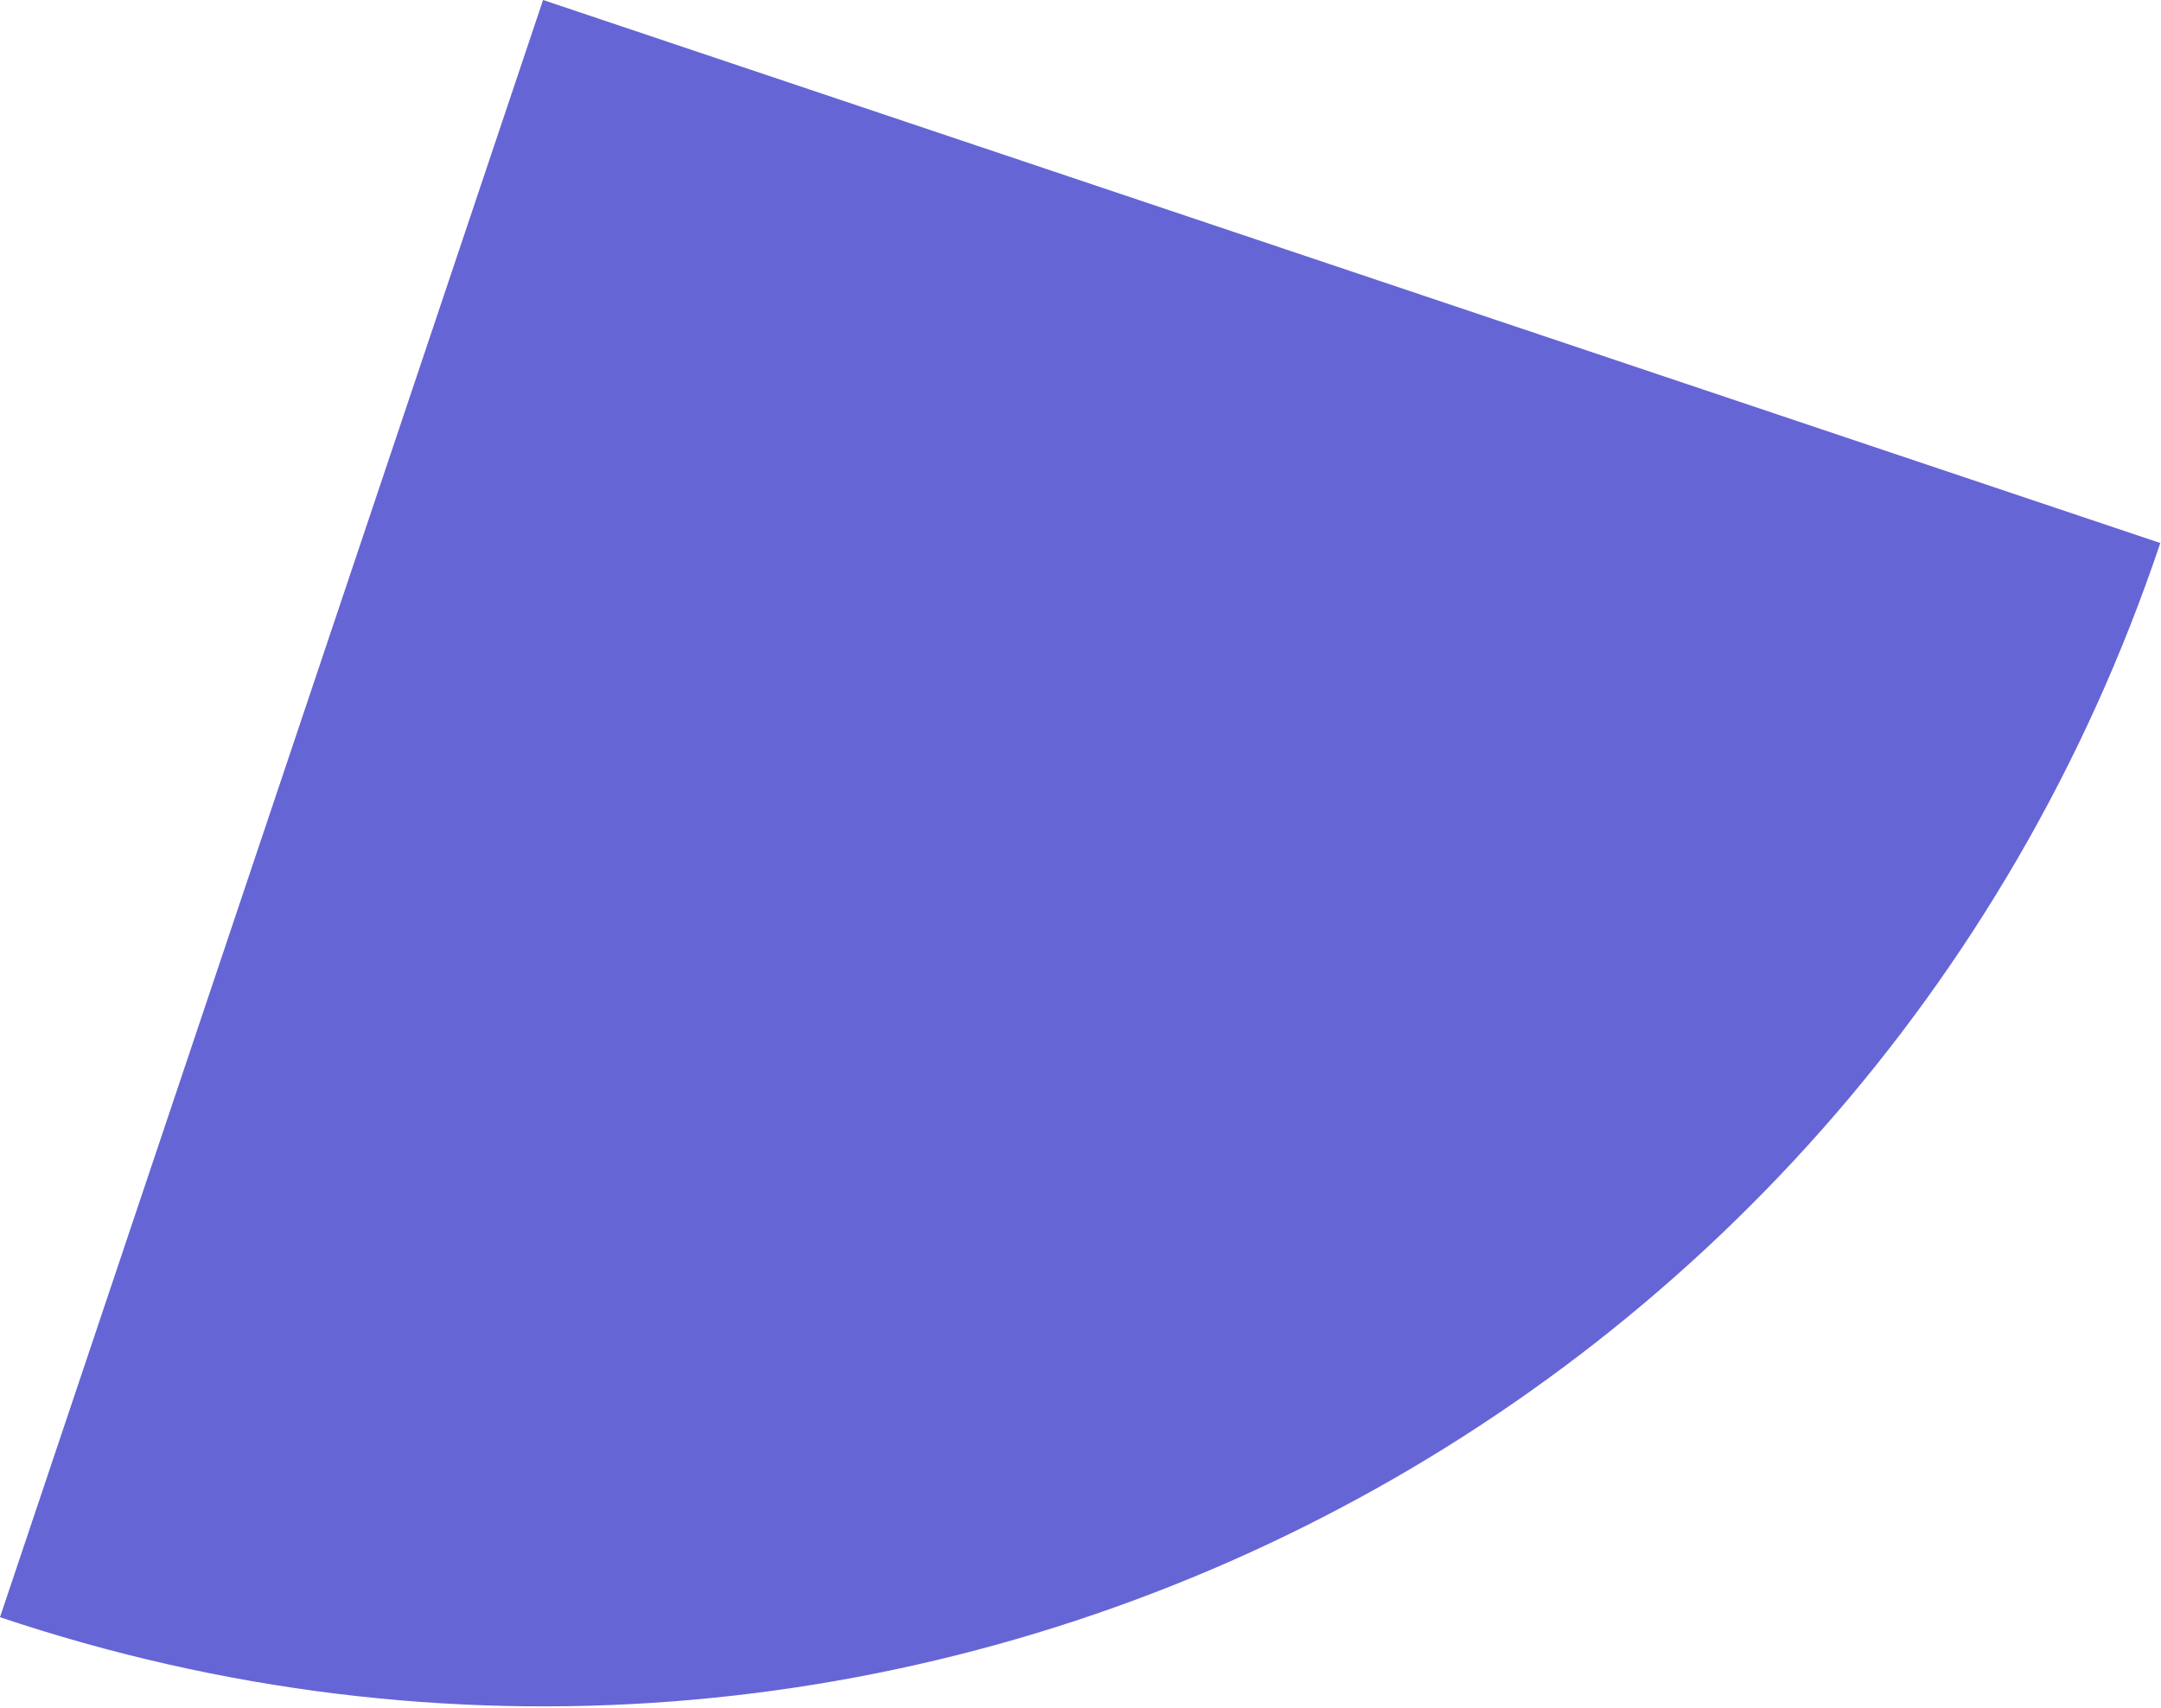 <svg width="410" height="324" viewBox="0 0 410 324" fill="none" xmlns="http://www.w3.org/2000/svg">
    <path d="M103.034 0L409.865 103.029C352.983 272.432 169.464 363.739 0 306.836L103.034 0Z" fill="#6565D6"/>
</svg>
